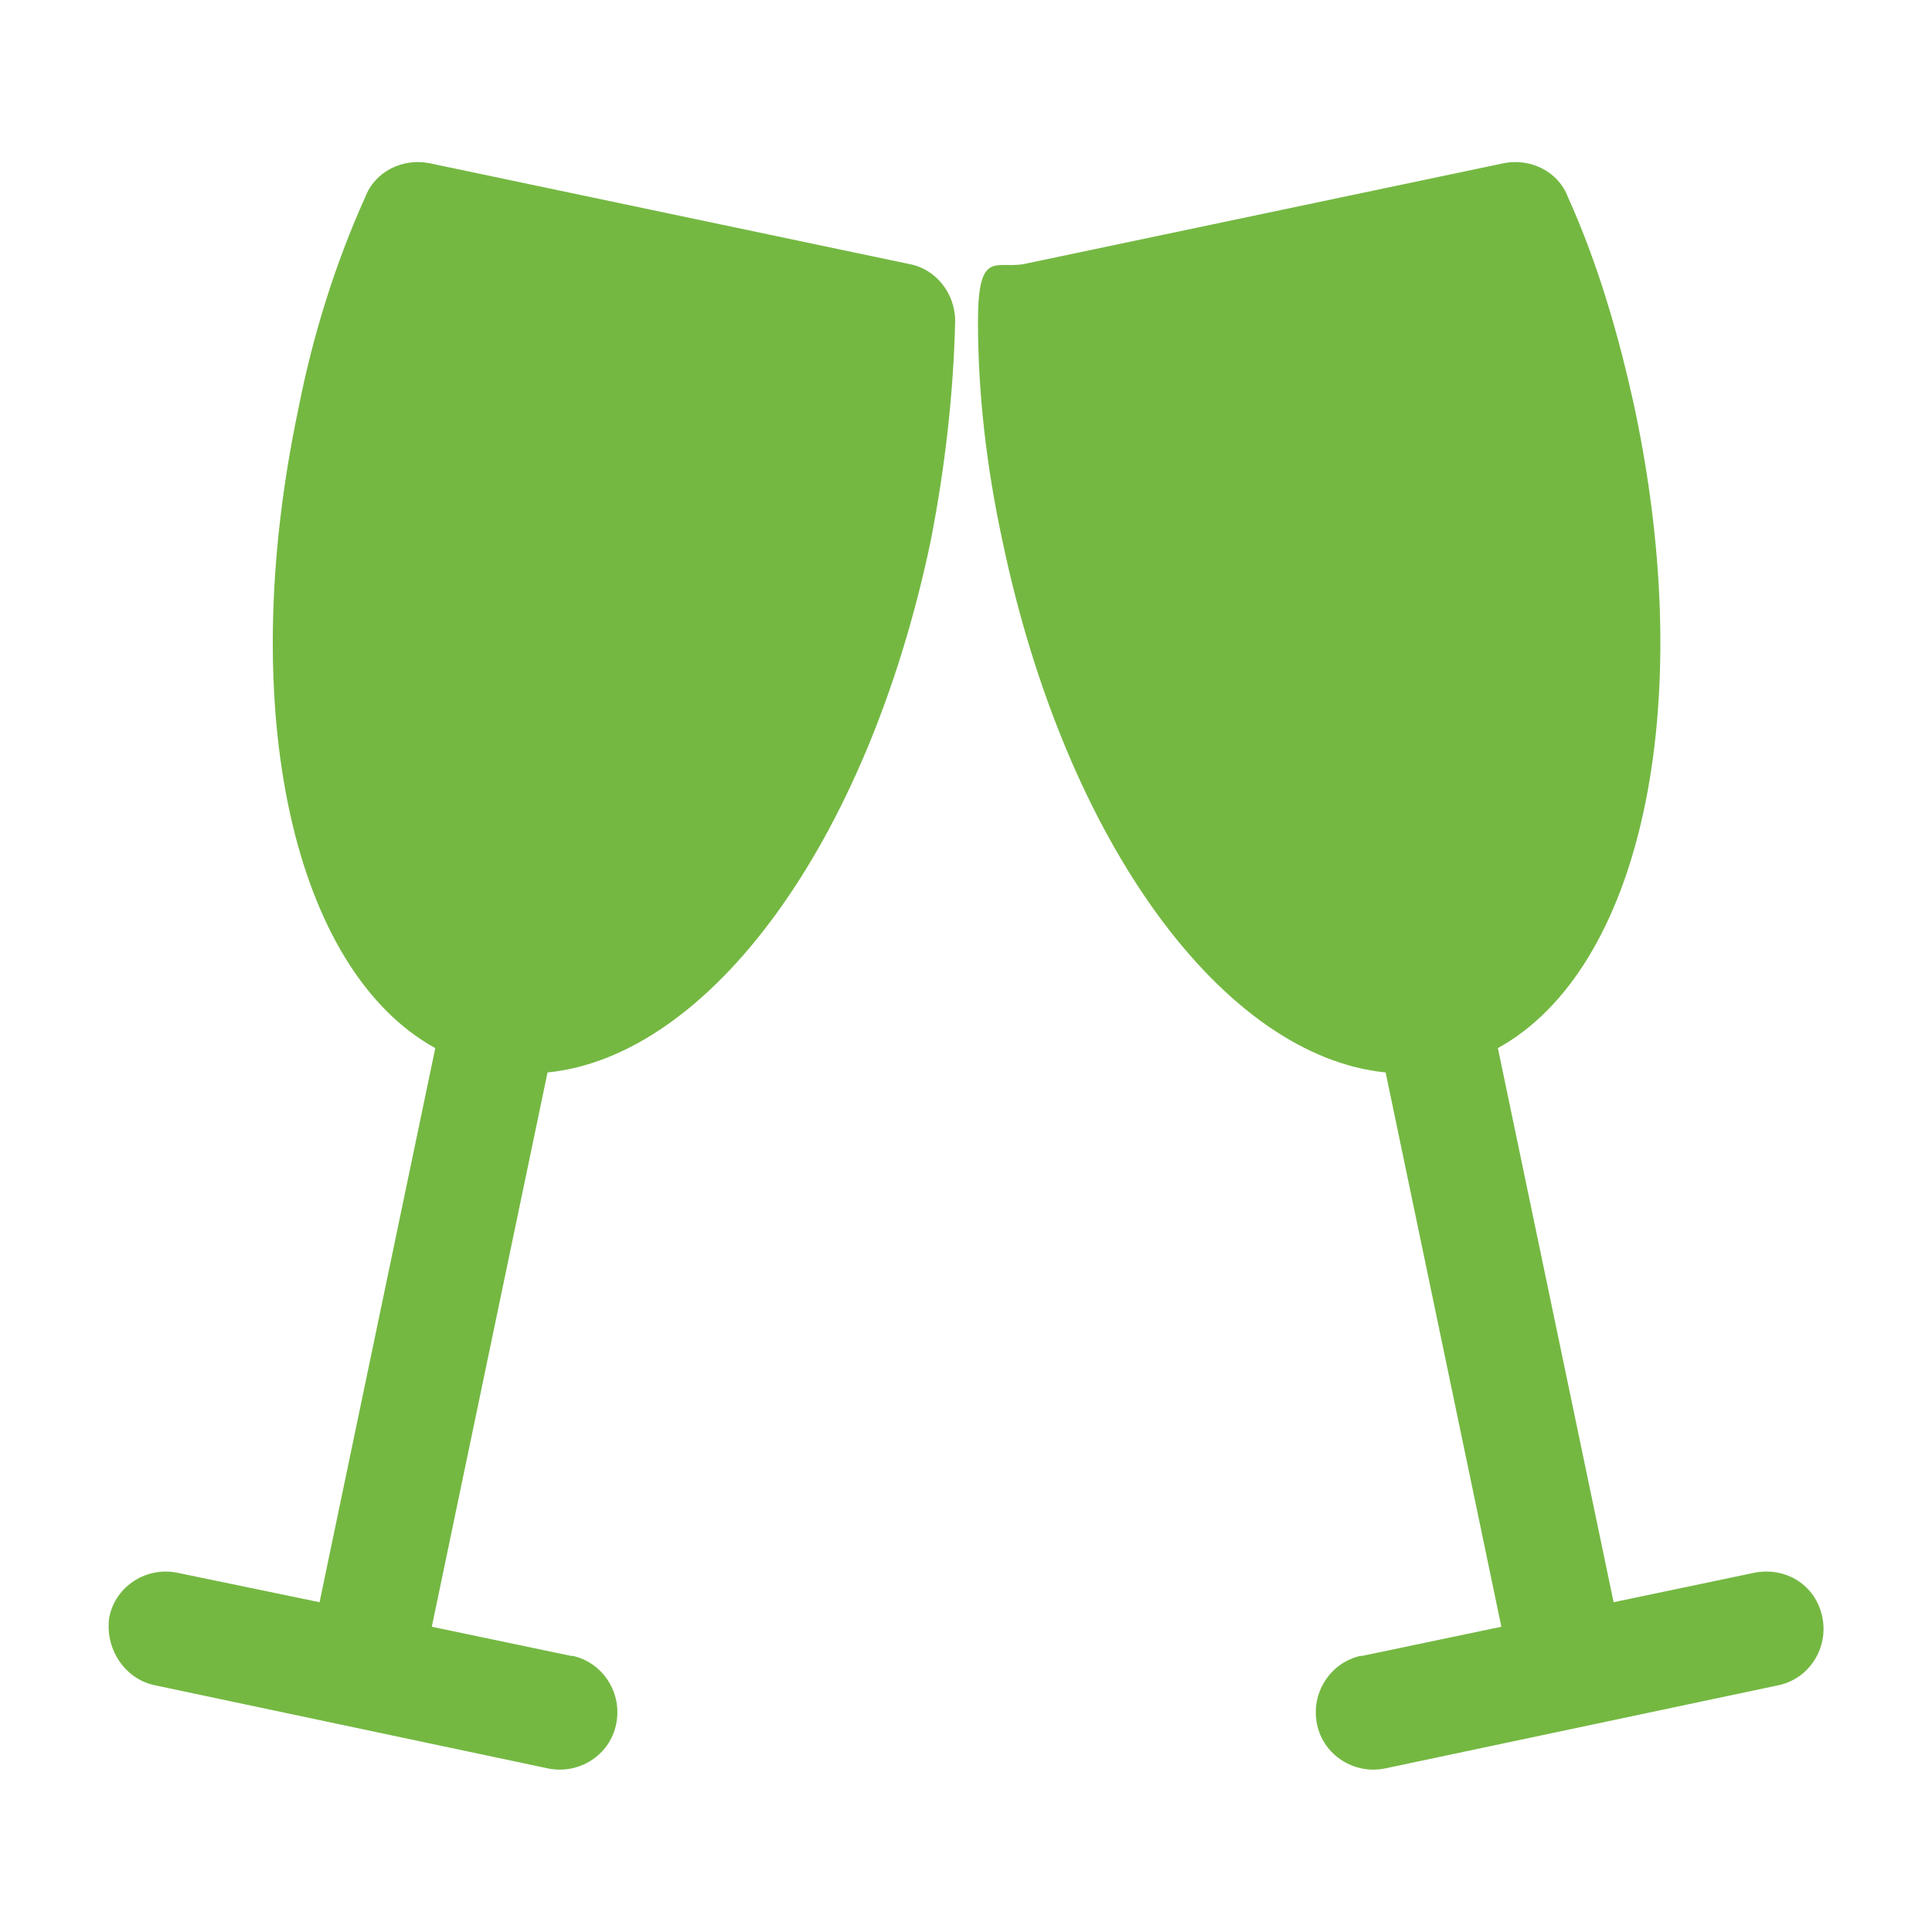<?xml version="1.0" encoding="UTF-8"?> <svg xmlns="http://www.w3.org/2000/svg" id="Calque_1" data-name="Calque 1" version="1.1" viewBox="0 0 1000 1000"><defs><style> .cls-1, .cls-2 { fill: #74b842; fill-rule: evenodd; stroke-width: 0px; } .cls-2 { display: none; } </style></defs><path class="cls-2" d="M497.1,75.7h0c-230.7,0-416.9,186.3-416.9,416.9s186.2,418.6,416.9,418.6,418.6-188,418.6-418.6S727.8,75.7,497.1,75.7h0ZM491.2,349.9h13.7c2.6,0,4.3,2.6,4.3,5.1v103.4c14.5,5.1,25.6,18.8,25.6,35s-16.2,36.7-36.7,36.7-36.7-17.1-36.7-36.7.9-9.4,2.6-12.8l-110.2-92.3c-2.6-1.7-2.6-5.1-.9-7.7l11.1-13.7c1.7-2.6,6-2.6,8.5-.9l111.9,93.1c.9,0,1.7-.8,2.6-.8v-103.4c0-2.6,1.7-5.1,4.3-5.1h0ZM804.7,473h0v39.3h-88.8v-39.3h88.8ZM280.1,473v39.3h-88.9v-39.3h88.9ZM294.6,723.3h0l-26.5-27.3,61.5-62.4,28.2,26.5-63.2,63.2ZM516.8,800.2h-38.5v-88.9h38.5v88.9ZM700.5,262.8h0l27.3,26.5-63.2,64.1-26.5-28.2,62.4-62.4ZM664.6,633.5h0l63.2,62.4-27.3,27.3-62.4-63.2,26.5-26.5ZM478.3,186.8h38.5v88.8h-38.5v-88.8ZM294.6,262.8h0l63.2,62.4-28.2,28.2-61.5-64.1,26.5-26.5ZM497.1,827.5h0c-183.7,0-333.2-150.4-333.2-334.9S313.4,159.4,497.1,159.4s334.9,149.5,334.9,333.2-149.5,334.9-334.9,334.9h0Z"></path><path class="cls-2" d="M438.4,144.1l.9,1M561,144.1v1M67,755.9c-3.8,17,3.8,27.3,19.8,33,16,.9,33,.9,50,1.9,13.2,0,23.6-6.6,29.2-20.8,16-72.5,33.9-148.9,49.9-221.5,13.2-27.4,26.4-50,42.4-77.3v296.9c2.8,12.3,8.5,21.7,19.8,26.4,65,28.3,132,38.7,198.9,42.4,7.5-22.7,15.1-44.3,22.6-67,7.5,22.7,15.1,44.3,22.6,67,67.9-3.8,133.8-14.1,199.8-42.4,10.4-4.7,16-14.1,18.9-26.4,0-99,0-198,.9-296.9,16,27.3,28.3,49.9,41.5,77.3,17,72.5,33.9,148.9,50.9,221.5,4.7,14.2,15.1,20.8,29.2,20.8,16-1,33-1,50-1.9,15.1-5.7,22.6-16,19.8-33-13.2-91.4-26.4-182.9-39.6-274.3-46.2-104.6-92.4-208.3-139.5-312.9-3.8-10.4-11.3-15.1-23.6-14.2-31.1,0-63.2-.9-94.3-.9-45.2,102.8-91.4,204.5-136.7,306.3-45.2-101.8-90.5-203.5-136.7-306.3-31.1,0-62.2.9-94.3.9-11.3-.9-18.9,3.8-23.6,14.2-46.2,104.6-93.3,208.3-139.5,312.9-13.2,91.4-25.5,182.9-38.7,274.3h0ZM487.5,170.6h24.5c3.8,0,6.6,2.8,6.6,6.5v16c0,2.9-2.8,5.7-6.6,5.7h-24.5c-3.8,0-6.6-2.8-6.6-5.7v-16c0-3.8,2.8-6.5,6.6-6.5h0ZM515.7,199.8l10.4,4.7,37.7,17.9c.9,1,1.9,0,1.9-.9h0l-.9-38.7-.9-37.7c0-1-.9-1-1.9-1h-.9l-35.8,19.8-10.4,5.7c2.8,1,5.7,3.8,5.7,7.5v16c0,2.9-1.9,5.7-4.7,6.6h0ZM483.7,199.8l-10.4,4.7-36.8,17.9c-.9,1-1.9,0-2.8-.9h0l1-38.7,1.9-37.7q0-1,.9-1h.9l36.8,19.8,9.4,5.7c-2.8,1-5.7,3.8-5.7,7.5v16c0,2.9,1.9,5.7,4.7,6.6h0ZM498.8,487.2c14.1,0,25.5,11.3,25.5,25.5s-11.3,24.5-25.5,24.5-25.4-11.3-25.4-24.5,11.3-25.5,25.4-25.5h0ZM498.8,560.8c14.1,0,25.5,11.3,25.5,24.5s-11.3,25.5-25.5,25.5-25.4-11.4-25.4-25.5,11.3-24.5,25.4-24.5h0ZM498.8,633.4c14.1,0,25.5,11.3,25.5,25.5s-11.3,25.5-25.5,25.5-25.4-11.4-25.4-25.5,11.3-25.5,25.4-25.5h0ZM498.8,706.9c14.1,0,25.5,11.3,25.5,25.5s-11.3,25.5-25.5,25.5-25.4-11.4-25.4-25.5,11.3-25.5,25.4-25.5h0ZM498.8,542.9c-16.9,0-31.1-13.3-31.1-30.2s14.2-31.1,31.1-31.1,31.1,13.2,31.1,31.1-14.1,30.2-31.1,30.2h0ZM498.8,554.2c17,0,31.1,14.1,31.1,31.1s-14.1,31.1-31.1,31.1-31.1-13.2-31.1-31.1,14.2-31.1,31.1-31.1h0ZM498.8,690c-16.9,0-31.1-13.3-31.1-31.1s14.2-31.1,31.1-31.1,31.1,14.1,31.1,31.1-14.1,31.1-31.1,31.1h0ZM498.8,701.3c17,0,31.1,14.1,31.1,31.1s-14.1,31.1-31.1,31.1-31.1-14.2-31.1-31.1,14.2-31.1,31.1-31.1h0Z"></path><path class="cls-2" d="M850.9,642.7l3.7,9.3-461.2-29.7h0c-.9-4.7.9-8.4,3.7-11.2l102.3-88.4,311.5,20.4,40,99.5ZM171.1,488.4l22.3-2.8,3.7-22.3,9.3,20.4,22.3-2.8-15.8,14.9,9.3,20.4-19.5-11.1-15.8,15.8,3.7-22.4-19.5-10.2ZM74.4,317.2l25.1-3.7,3.7-24.2,11.2,22.3,24.2-2.8-17.7,16.7,10.2,22.3-21.4-12.1-17.7,16.7,4.7-24.2-22.3-11.2ZM262.2,144.3l39-4.7,6.5-38.1,16.7,35.4,38.1-5.6-27.9,27,16.8,35.3-33.5-18.6-28.8,26,7.4-38.1-34.4-18.6ZM27.9,179.6c160.9,18.7,293.9,126.5,418.5,258.5C311.5,331.2,175.8,252.2,33.5,239.1c-1.9-19.5-3.7-39-5.6-59.5h0ZM39.1,386.1c129.2-14.9,252.9,45.6,374.7,125.6-124.6-58.6-246.4-95.8-359.9-79.9-4.6-15-9.3-29.8-14.9-45.6h0ZM626.7,126.6c-54.9,67.9-64.1,158.1-61.4,255.7,10.2-91.1,32.5-172.9,81.8-231.6-7.4-8.3-13.9-15.8-20.5-24.2h0ZM490.1,42c-53,119.1-32.5,254.8,8.4,394.3-19.5-135.8-18.6-263.2,30.7-366.4-13-9.3-26-18.6-39-27.9h0ZM106,585.1c74.4-44.6,166.5-41.8,262.2-27-92.1-1.9-175.8,9.3-239.9,50.2-7.4-7.4-14.9-15.8-22.3-23.2h0ZM526.3,499.5l27.9-23.3,63.2-54.8,147.8,9.3,35.3,87.4-274.3-18.6ZM644.4,398.2l67-57.7h0c.9-.9,1.9-1.9,3.7-1.9,6.5-2.8,13,0,15.8,6.5l24.2,60.4-110.7-7.4ZM865.7,678.1l34.4,87.4-306.9-20.4,48.3,27.9,268.8,17.7,60.4,149.7c1.9,3.7,1.9,7.4-.9,11.2-2.8,6.5-11.2,8.4-16.7,4.7l-114.4-67,114.4,7.4-10.2-26-152.5-9.3-114.4-67.9-276.2-161.8,30.7,17.7,435.2,28.8Z"></path><path class="cls-1" d="M704.5,857.2l72.6-15.2-59.9-286.9c-83.5-8.4-165.4-118.1-198.3-275-8.4-38.8-12.7-76.8-12.7-113.9s9.3-27,23.6-29.5l248.9-52.3c13.5-2.5,27.8,4.2,32.9,17.7,15.2,33.7,26.2,70.9,34.6,109.7,32.9,156.1,2.5,290.2-70.9,330.7l59.9,286.8,72.6-15.2c16.9-3.4,32.1,6.7,35.4,22.8,3.4,16-6.7,32.1-22.8,35.4l-203.3,43c-16,3.4-32.1-6.7-35.4-22.8-3.4-16,6.8-32.1,22.8-35.5h0ZM296.1,857.2l-72.6-15.2,59.9-286.9c83.5-8.4,165.4-118.1,198.3-275,7.6-38.8,11.8-76.8,12.7-113.9,0-14.4-10.1-27-23.6-29.5l-248.9-52.3c-13.5-2.5-27.8,4.2-32.9,17.7-15.2,33.7-27,70.9-34.6,109.7-32.9,156.1-2.5,290.2,70.9,330.7l-59.9,286.8-73.4-15.2c-16-3.4-32.1,6.7-35.4,22.8-2.5,16,7.6,32.1,23.6,35.4l203.3,43c16,3.4,32.1-6.7,35.4-22.8,3.4-16-6.7-32.1-22.8-35.5h0Z"></path></svg> 